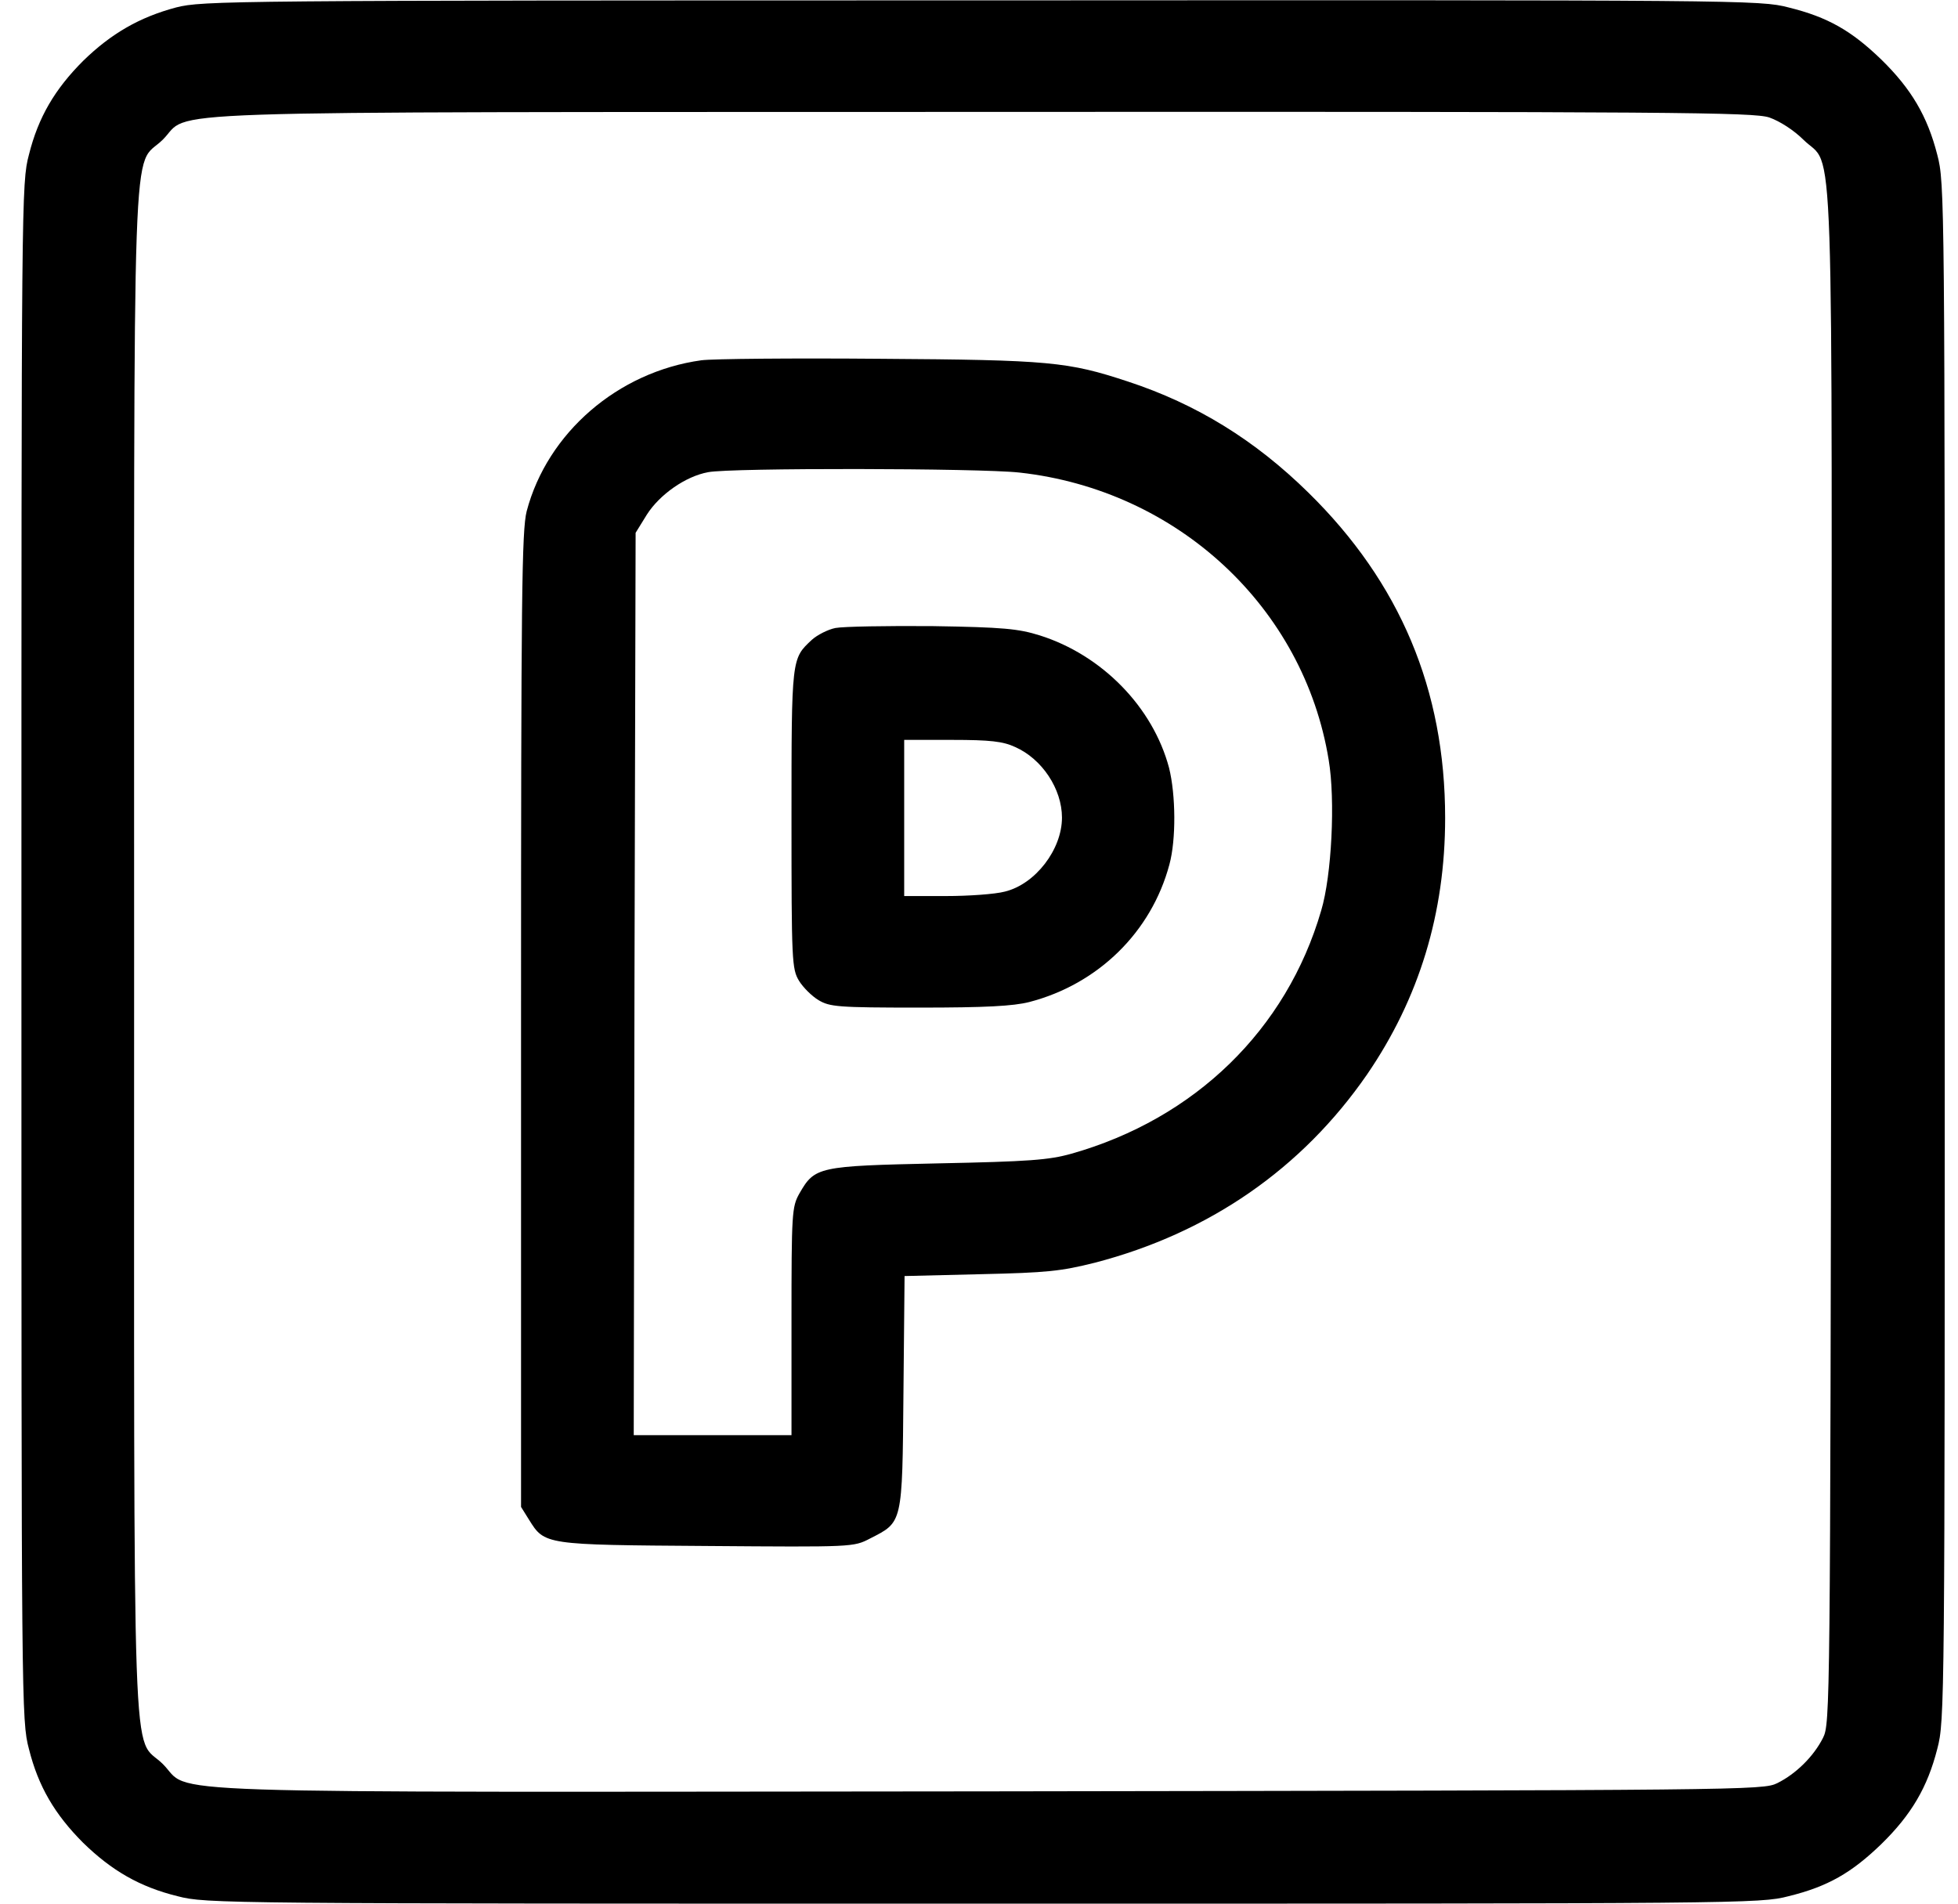 <svg width="72" height="70" viewBox="0 0 72 70" fill="none" xmlns="http://www.w3.org/2000/svg">
<g clip-path="url(#clip0_77_230)">
<path d="M6.479 0.273C5.139 0.629 4.089 1.23 3.053 2.242C2.017 3.281 1.409 4.307 1.064 5.688C0.788 6.727 0.788 7.26 0.788 35C0.788 62.74 0.788 63.273 1.064 64.312C1.409 65.693 2.017 66.719 3.053 67.758C4.103 68.783 5.139 69.385 6.534 69.727C7.584 70 8.123 70 36.15 70C64.137 70 64.717 70 65.766 69.727C67.217 69.371 68.087 68.865 69.178 67.812C70.284 66.732 70.878 65.721 71.237 64.312C71.513 63.273 71.513 62.74 71.513 35C71.513 7.26 71.513 6.727 71.237 5.688C70.878 4.279 70.284 3.268 69.178 2.188C68.087 1.135 67.217 0.629 65.766 0.273C64.717 0 64.15 0 36.095 0.014C8.33 0.014 7.46 0.027 6.479 0.273ZM65.062 4.32C65.449 4.457 65.96 4.785 66.319 5.141C67.466 6.275 67.369 3.582 67.341 35.205C67.3 62.754 67.3 63.383 67.037 63.902C66.692 64.586 66.043 65.228 65.352 65.57C64.827 65.83 64.192 65.83 36.358 65.871C4.407 65.898 7.128 65.994 5.981 64.859C4.835 63.738 4.932 66.418 4.932 35C4.932 3.582 4.835 6.262 5.981 5.141C7.1 4.033 4.421 4.129 36.095 4.115C61.733 4.102 64.482 4.129 65.062 4.32Z" fill="black"/>
<path d="M25.79 13.248C22.724 13.672 20.127 15.914 19.367 18.799C19.187 19.51 19.16 21.875 19.16 37.502V55.412L19.45 55.877C20.03 56.807 20.002 56.807 25.997 56.848C31.371 56.889 31.385 56.889 31.992 56.574C33.194 55.959 33.18 56.068 33.222 51.201L33.263 46.922L36.054 46.854C38.513 46.799 39.01 46.744 40.267 46.43C44.466 45.336 47.878 42.971 50.268 39.512C52.188 36.709 53.141 33.578 53.141 30.078C53.141 25.361 51.483 21.424 48.113 18.115C46.151 16.188 44.01 14.861 41.469 14.027C39.272 13.303 38.609 13.234 32.352 13.193C29.161 13.166 26.205 13.193 25.79 13.248ZM37.49 17.377C43.306 18.02 47.947 22.34 48.859 27.945C49.108 29.422 48.969 32.197 48.583 33.483C47.312 37.858 43.941 41.139 39.397 42.424C38.568 42.656 37.849 42.711 34.493 42.779C30.072 42.875 29.962 42.902 29.395 43.887C29.119 44.379 29.105 44.598 29.105 48.59V52.773H26.205H23.304L23.331 36.19L23.373 19.592L23.787 18.922C24.257 18.184 25.21 17.514 26.039 17.363C26.854 17.199 36.026 17.213 37.49 17.377Z" fill="black"/>
<path d="M30.722 23.092C30.445 23.146 30.045 23.352 29.851 23.529C29.105 24.227 29.105 24.172 29.105 30.105C29.105 35.355 29.119 35.629 29.382 36.066C29.534 36.312 29.851 36.627 30.1 36.777C30.515 37.023 30.805 37.051 33.802 37.051C36.247 37.051 37.255 36.996 37.849 36.846C40.377 36.19 42.339 34.275 43.002 31.787C43.251 30.871 43.237 29.23 42.988 28.232C42.394 26.004 40.529 24.09 38.236 23.365C37.449 23.119 36.896 23.064 34.286 23.023C32.614 23.01 31.012 23.037 30.722 23.092ZM37.325 27.467C38.319 27.904 39.051 29.012 39.051 30.064C39.051 31.24 38.071 32.512 36.952 32.785C36.592 32.881 35.612 32.949 34.783 32.949H33.249V30.078V27.207H35.018C36.413 27.207 36.883 27.262 37.325 27.467Z" fill="black"/>
</g>
<defs>
<clipPath id="clip0_77_230">
<rect width="70.725" height="70" fill="white" transform="translate(0.788)"/>
</clipPath>
</defs>
</svg>
